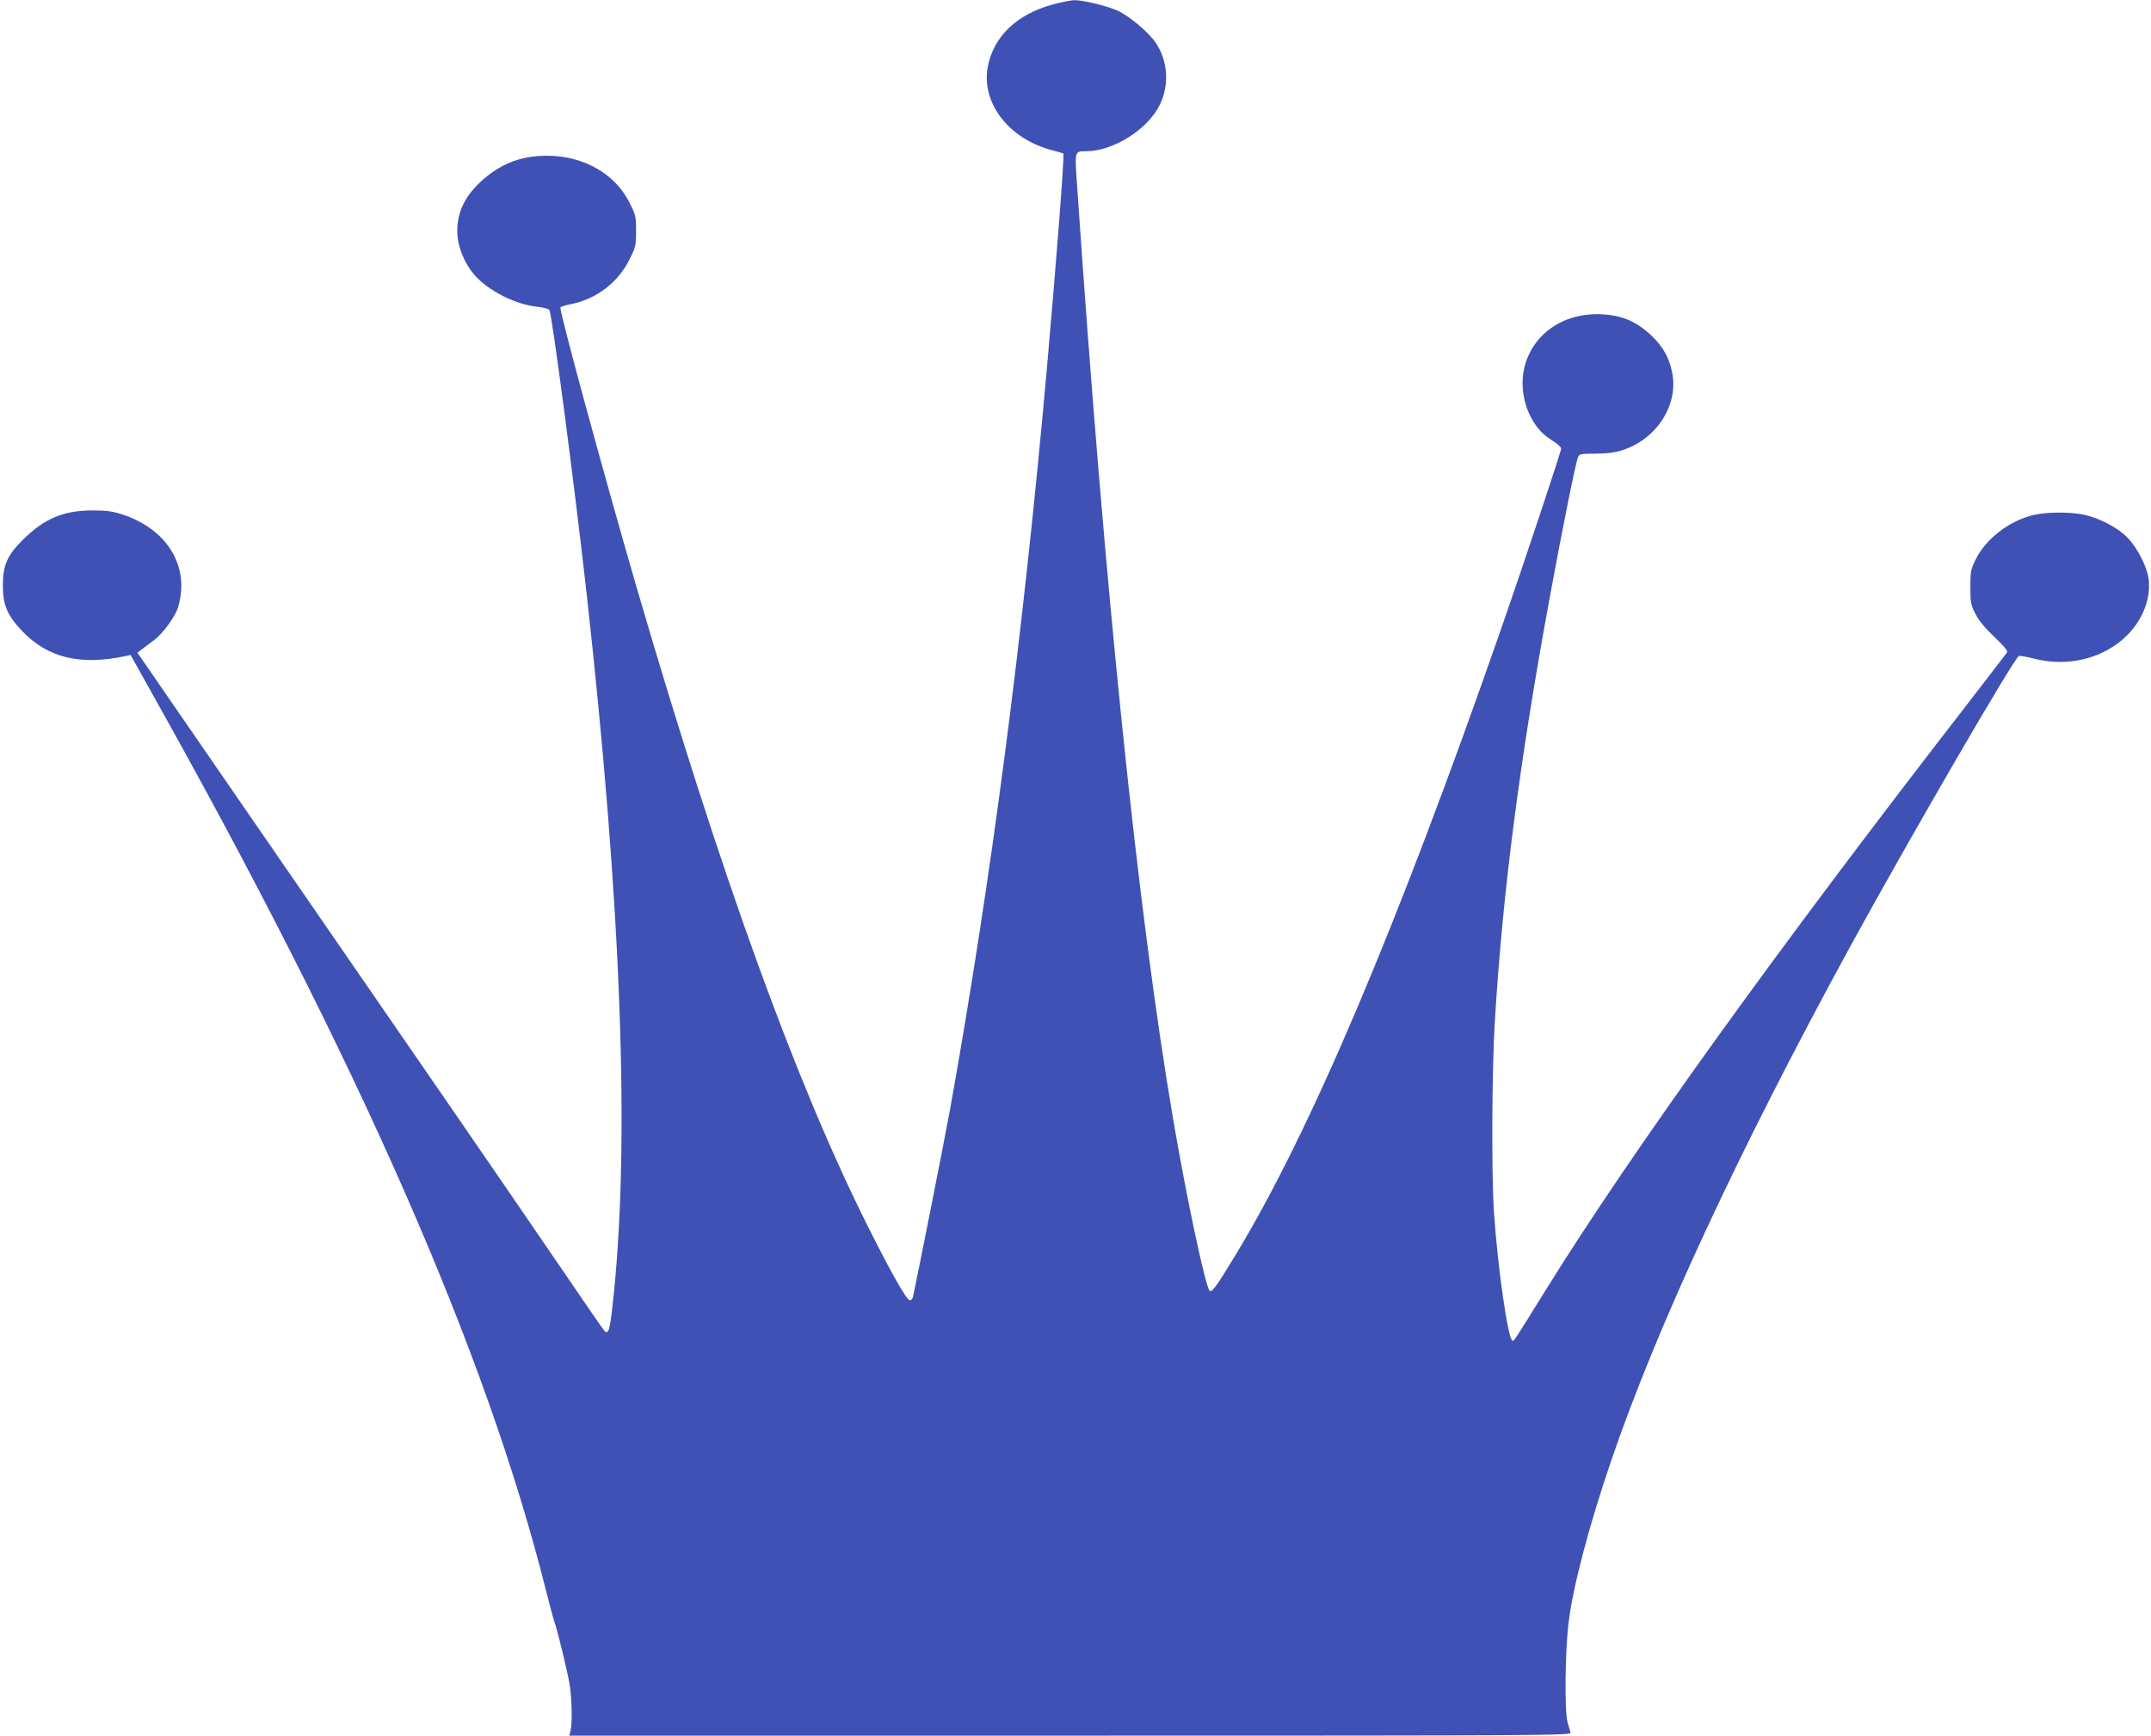 <?xml version="1.0" standalone="no"?>
<!DOCTYPE svg PUBLIC "-//W3C//DTD SVG 20010904//EN"
 "http://www.w3.org/TR/2001/REC-SVG-20010904/DTD/svg10.dtd">
<svg version="1.0" xmlns="http://www.w3.org/2000/svg"
 width="1280pt" height="1033pt" viewBox="0 0 1280 1033"
 preserveAspectRatio="xMidYMid meet">
<g transform="translate(0,1033) scale(0.1,-0.1)"
fill="#3f51b5" stroke="none">
<path d="M6267 10304 c-216 -58 -355 -191 -389 -372 -40 -216 127 -431 386
-497 32 -8 61 -17 64 -19 7 -7 -42 -645 -98 -1276 -143 -1604 -331 -3044 -576
-4410 -27 -151 -194 -995 -221 -1118 -3 -14 -12 -22 -20 -20 -20 4 -110 162
-248 438 -429 855 -876 2090 -1374 3795 -190 653 -465 1661 -456 1675 3 5 31
14 63 20 153 31 281 129 349 268 36 71 38 82 38 167 0 85 -2 96 -38 167 -85
172 -272 280 -487 281 -150 1 -267 -41 -379 -136 -116 -99 -168 -209 -159
-338 6 -78 46 -172 101 -235 83 -95 245 -177 376 -190 34 -4 65 -12 70 -18 15
-19 147 -1022 221 -1681 210 -1880 262 -3309 154 -4255 -16 -141 -24 -164 -48
-140 -8 8 -136 195 -286 415 -281 412 -774 1129 -1865 2710 l-627 910 28 22
c16 12 49 37 73 55 51 38 125 140 141 195 71 237 -61 460 -326 549 -63 21 -97
26 -179 26 -174 1 -290 -47 -416 -172 -96 -94 -122 -154 -122 -275 0 -115 26
-177 114 -270 152 -160 345 -207 615 -150 l31 7 125 -224 c1232 -2195 1992
-3927 2347 -5344 23 -89 45 -174 51 -189 16 -43 77 -293 89 -367 14 -80 17
-230 7 -275 l-8 -33 2982 0 c2835 0 2981 1 2976 18 -3 9 -11 37 -18 62 -18 63
-15 418 6 590 24 209 123 585 255 970 273 799 759 1844 1423 3060 348 636 974
1715 1002 1726 6 2 47 -5 90 -16 204 -52 416 1 555 140 93 94 141 219 127 334
-10 73 -64 181 -124 244 -54 58 -161 115 -254 137 -81 19 -225 19 -306 0 -145
-34 -284 -141 -345 -264 -30 -61 -32 -73 -32 -166 0 -91 3 -105 30 -158 20
-40 56 -84 113 -138 55 -52 81 -83 76 -91 -5 -7 -109 -143 -231 -301 -1138
-1468 -2002 -2669 -2513 -3492 -190 -306 -189 -305 -199 -305 -26 0 -89 435
-111 768 -15 224 -12 848 5 1127 47 779 148 1558 330 2545 70 382 152 789 165
818 9 21 16 22 104 22 64 0 113 6 155 19 207 64 340 268 302 462 -18 90 -54
155 -124 222 -69 65 -137 102 -216 117 -250 47 -471 -72 -535 -289 -40 -136
-1 -299 95 -401 13 -14 45 -39 71 -55 27 -17 48 -37 48 -45 0 -17 -231 -711
-358 -1075 -616 -1768 -1135 -2992 -1580 -3725 -113 -187 -141 -225 -154 -212
-25 25 -139 561 -218 1027 -211 1242 -408 3160 -571 5558 -14 200 -15 197 55
197 160 0 365 129 437 275 59 120 49 264 -24 371 -42 62 -154 156 -223 189
-62 29 -210 65 -262 64 -20 -1 -77 -12 -125 -25z"/>
</g>
</svg>
